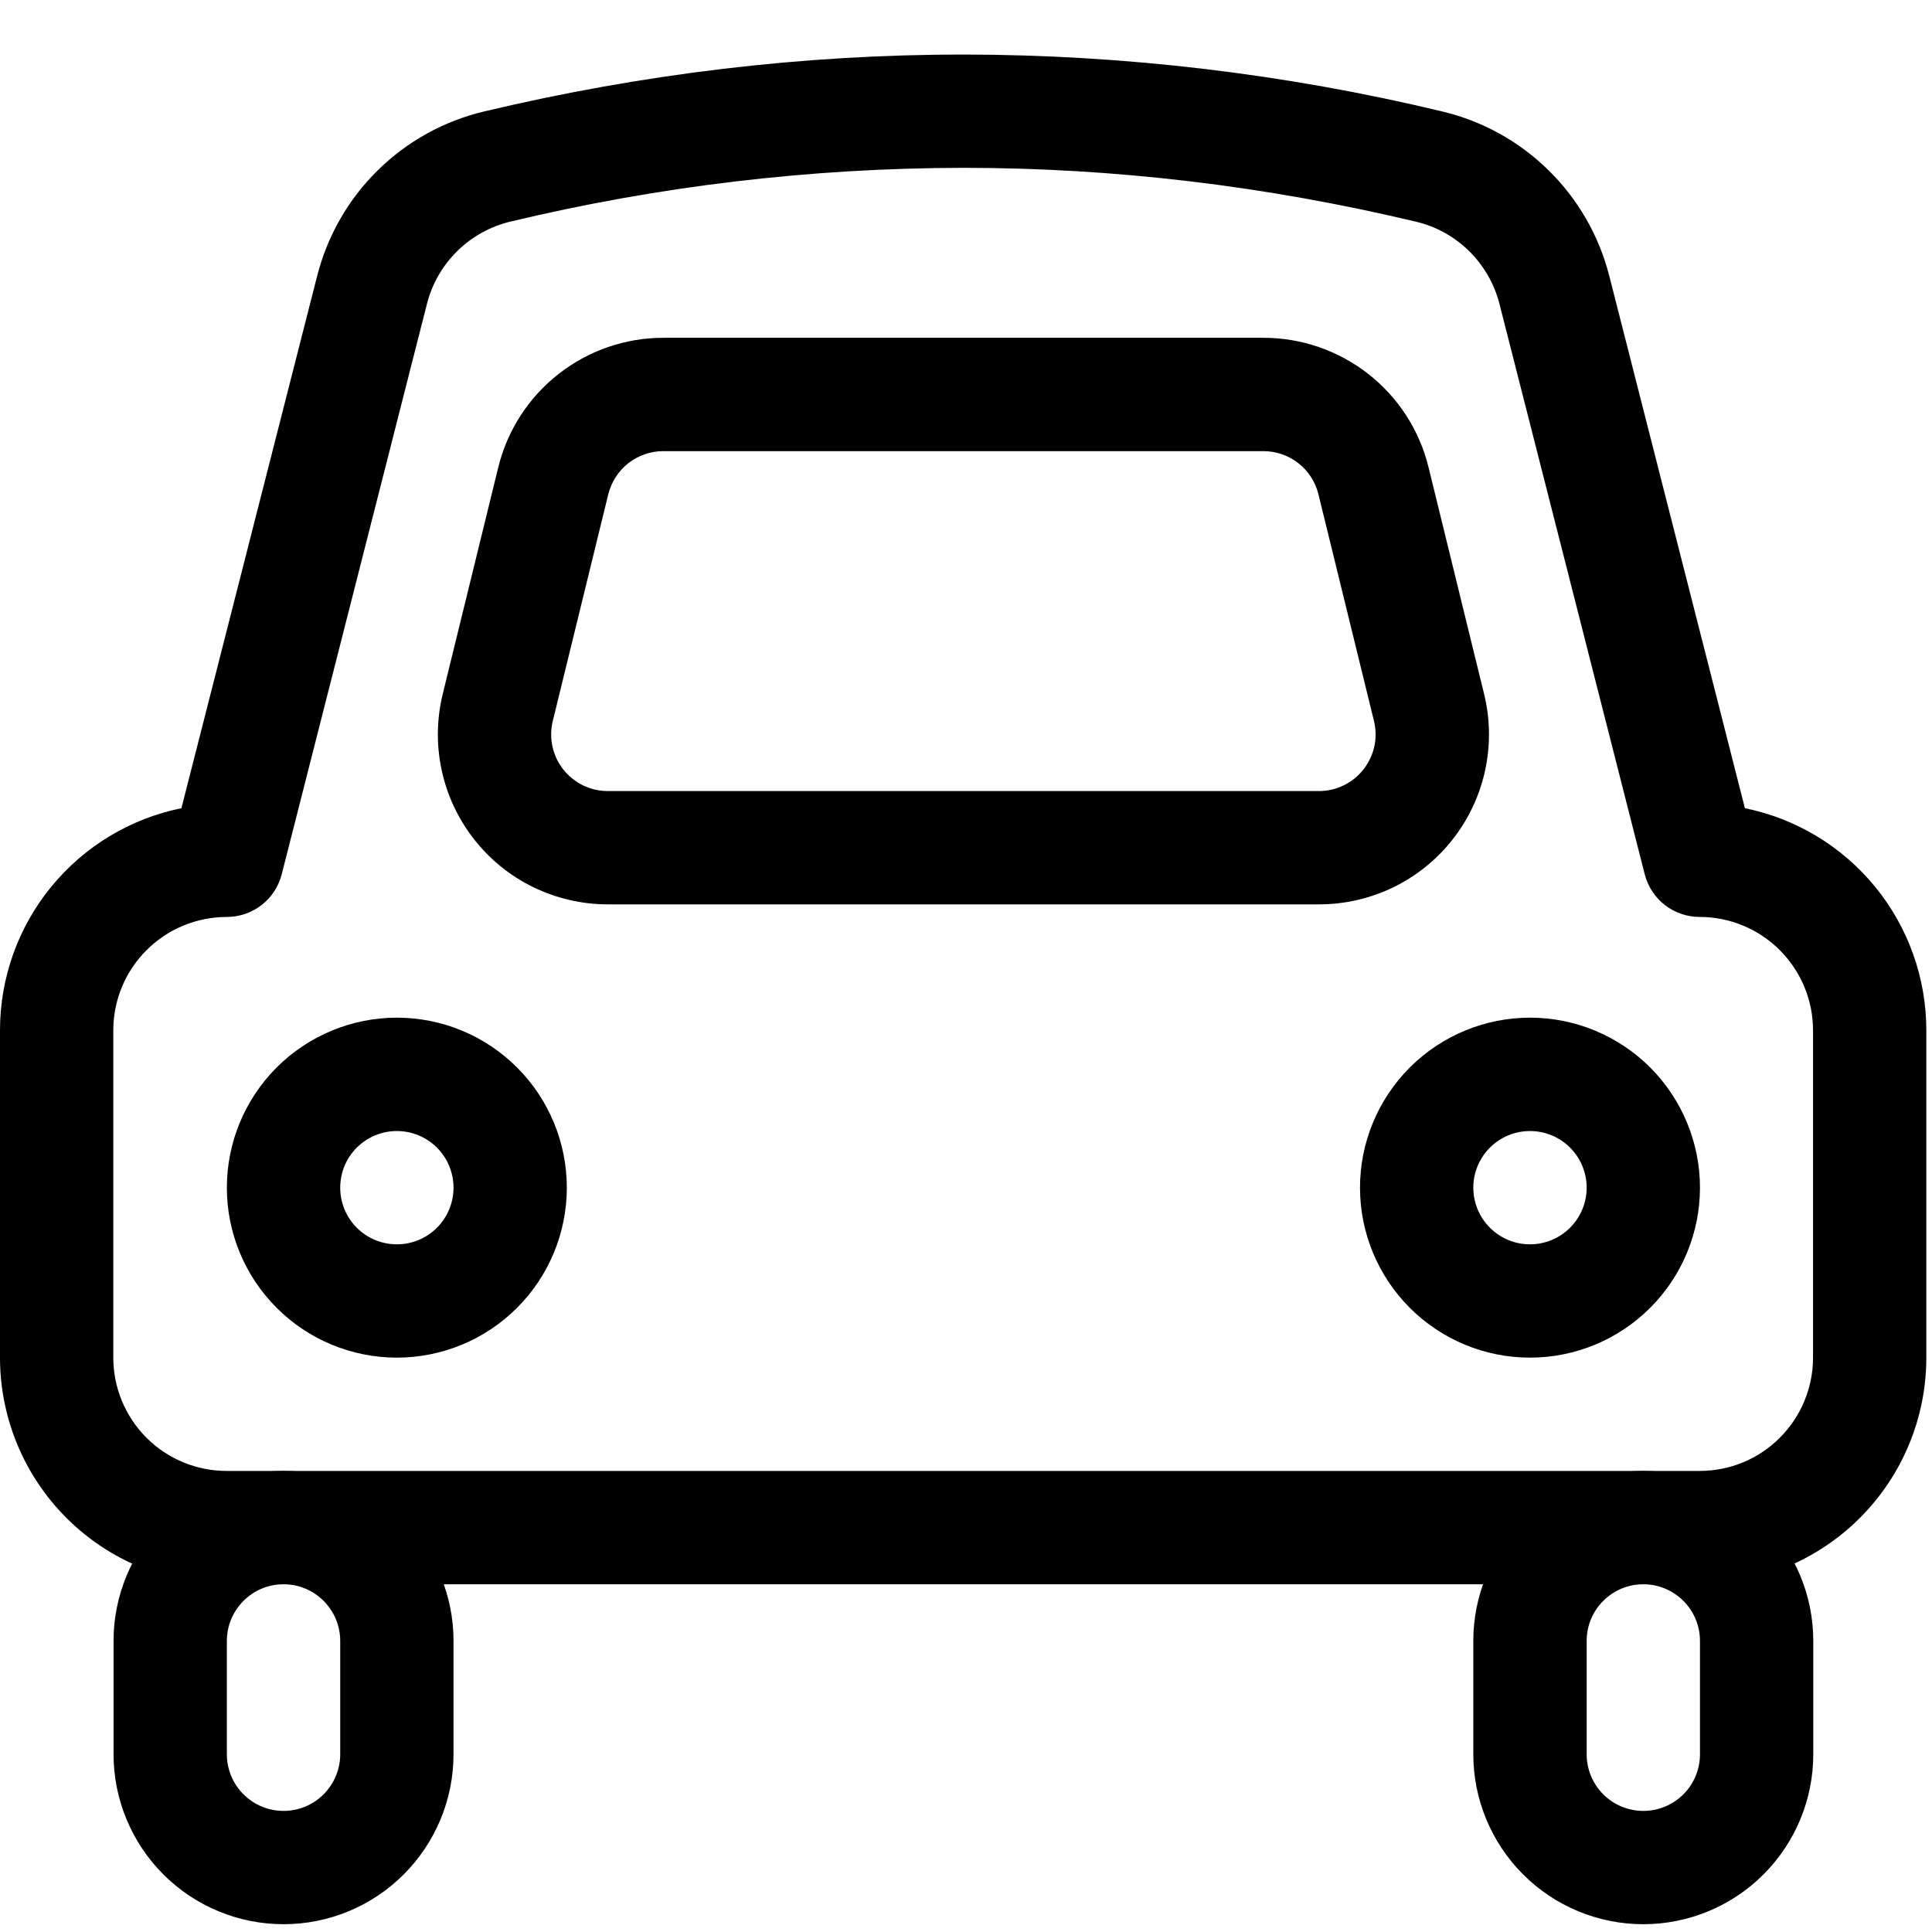 <svg width="31" height="31" viewBox="0 0 31 31" fill="none" xmlns="http://www.w3.org/2000/svg">
<path fill-rule="evenodd" clip-rule="evenodd" d="M5.089 4.428L2.911 12.968C2.089 13.135 1.351 13.581 0.82 14.231C0.29 14.88 -8.56576e-05 15.693 1.89965e-08 16.531V21.784C1.89965e-08 22.748 0.383 23.673 1.065 24.355C1.747 25.037 2.672 25.421 3.636 25.421H27.273C28.237 25.421 29.162 25.037 29.844 24.355C30.526 23.673 30.909 22.748 30.909 21.784V16.531C30.909 15.693 30.619 14.88 30.089 14.231C29.558 13.581 28.82 13.135 27.998 12.968L25.822 4.428C25.658 3.785 25.322 3.199 24.849 2.734C24.376 2.268 23.785 1.941 23.14 1.788C20.623 1.184 18.044 0.878 15.456 0.875C12.893 0.875 10.329 1.18 7.769 1.788C7.124 1.941 6.533 2.268 6.06 2.734C5.587 3.199 5.253 3.785 5.089 4.428ZM3.638 14.713C3.84 14.713 4.037 14.646 4.196 14.523C4.356 14.399 4.47 14.225 4.52 14.03L6.851 4.875C6.933 4.553 7.101 4.261 7.338 4.028C7.574 3.795 7.87 3.632 8.193 3.555C10.572 2.985 13.01 2.696 15.456 2.693C17.875 2.693 20.296 2.98 22.72 3.557C23.043 3.634 23.338 3.797 23.574 4.03C23.81 4.263 23.978 4.556 24.06 4.877L26.391 14.03C26.441 14.225 26.555 14.399 26.715 14.523C26.874 14.646 27.071 14.713 27.273 14.713C27.755 14.713 28.217 14.905 28.558 15.246C28.899 15.587 29.091 16.049 29.091 16.531V21.784C29.091 22.266 28.899 22.729 28.558 23.07C28.217 23.411 27.755 23.602 27.273 23.602H3.636C3.154 23.602 2.692 23.411 2.351 23.07C2.01 22.729 1.818 22.266 1.818 21.784V16.531C1.818 16.049 2.01 15.587 2.351 15.246C2.692 14.905 3.156 14.713 3.638 14.713Z" fill="black"/>
<path fill-rule="evenodd" clip-rule="evenodd" d="M7.277 26.329C7.277 25.606 6.989 24.913 6.478 24.401C5.967 23.89 5.273 23.602 4.55 23.602C3.826 23.602 3.133 23.89 2.621 24.401C2.11 24.913 1.822 25.606 1.822 26.329V28.148C1.822 28.871 2.11 29.565 2.621 30.076C3.133 30.588 3.826 30.875 4.55 30.875C5.273 30.875 5.967 30.588 6.478 30.076C6.989 29.565 7.277 28.871 7.277 28.148V26.329ZM3.64 26.329C3.64 26.088 3.736 25.857 3.907 25.687C4.077 25.516 4.308 25.42 4.55 25.42C4.791 25.42 5.022 25.516 5.192 25.687C5.363 25.857 5.459 26.088 5.459 26.329V28.148C5.459 28.389 5.363 28.62 5.192 28.791C5.022 28.961 4.791 29.057 4.55 29.057C4.308 29.057 4.077 28.961 3.907 28.791C3.736 28.62 3.64 28.389 3.64 28.148V26.329ZM29.095 26.329C29.095 25.606 28.808 24.913 28.296 24.401C27.785 23.89 27.091 23.602 26.368 23.602C25.644 23.602 24.951 23.89 24.439 24.401C23.928 24.913 23.64 25.606 23.64 26.329V28.148C23.64 28.871 23.928 29.565 24.439 30.076C24.951 30.588 25.644 30.875 26.368 30.875C27.091 30.875 27.785 30.588 28.296 30.076C28.808 29.565 29.095 28.871 29.095 28.148V26.329ZM25.459 26.329C25.459 26.088 25.554 25.857 25.725 25.687C25.895 25.516 26.127 25.42 26.368 25.42C26.609 25.42 26.84 25.516 27.011 25.687C27.181 25.857 27.277 26.088 27.277 26.329V28.148C27.277 28.389 27.181 28.62 27.011 28.791C26.84 28.961 26.609 29.057 26.368 29.057C26.127 29.057 25.895 28.961 25.725 28.791C25.554 28.62 25.459 28.389 25.459 28.148V26.329ZM24.549 21.784C25.273 21.784 25.966 21.497 26.478 20.985C26.989 20.474 27.277 19.78 27.277 19.057C27.277 18.334 26.989 17.64 26.478 17.128C25.966 16.617 25.273 16.329 24.549 16.329C23.826 16.329 23.133 16.617 22.621 17.128C22.11 17.64 21.822 18.334 21.822 19.057C21.822 19.78 22.11 20.474 22.621 20.985C23.133 21.497 23.826 21.784 24.549 21.784ZM24.549 18.148C24.791 18.148 25.022 18.244 25.192 18.414C25.363 18.584 25.459 18.816 25.459 19.057C25.459 19.298 25.363 19.529 25.192 19.7C25.022 19.87 24.791 19.966 24.549 19.966C24.308 19.966 24.077 19.87 23.907 19.7C23.736 19.529 23.64 19.298 23.64 19.057C23.64 18.816 23.736 18.584 23.907 18.414C24.077 18.244 24.308 18.148 24.549 18.148ZM6.368 21.784C7.091 21.784 7.785 21.497 8.296 20.985C8.808 20.474 9.095 19.78 9.095 19.057C9.095 18.334 8.808 17.64 8.296 17.128C7.785 16.617 7.091 16.329 6.368 16.329C5.644 16.329 4.951 16.617 4.439 17.128C3.928 17.64 3.64 18.334 3.64 19.057C3.64 19.78 3.928 20.474 4.439 20.985C4.951 21.497 5.644 21.784 6.368 21.784ZM6.368 18.148C6.609 18.148 6.84 18.244 7.011 18.414C7.181 18.584 7.277 18.816 7.277 19.057C7.277 19.298 7.181 19.529 7.011 19.7C6.84 19.87 6.609 19.966 6.368 19.966C6.127 19.966 5.895 19.87 5.725 19.7C5.554 19.529 5.459 19.298 5.459 19.057C5.459 18.816 5.554 18.584 5.725 18.414C5.895 18.244 6.127 18.148 6.368 18.148ZM20.273 5.42H10.644C10.034 5.42 9.441 5.625 8.961 6.002C8.48 6.379 8.14 6.906 7.995 7.499L7.104 11.135C7.006 11.537 7 11.955 7.087 12.359C7.174 12.763 7.352 13.142 7.607 13.467C7.862 13.793 8.188 14.056 8.56 14.237C8.932 14.417 9.34 14.511 9.753 14.511H21.164C21.578 14.511 21.985 14.417 22.357 14.237C22.729 14.056 23.055 13.793 23.31 13.467C23.565 13.142 23.743 12.763 23.83 12.359C23.917 11.955 23.912 11.537 23.813 11.135L22.922 7.499C22.777 6.905 22.437 6.378 21.956 6.001C21.475 5.625 20.884 5.42 20.273 5.42ZM9.76 7.931C9.809 7.734 9.922 7.558 10.082 7.432C10.243 7.307 10.441 7.238 10.644 7.239H20.273C20.476 7.239 20.674 7.307 20.834 7.433C20.994 7.558 21.107 7.734 21.155 7.931L22.046 11.568C22.079 11.701 22.081 11.841 22.052 11.976C22.023 12.11 21.963 12.236 21.878 12.345C21.794 12.453 21.685 12.541 21.561 12.601C21.438 12.662 21.302 12.693 21.164 12.693H9.753C9.615 12.693 9.479 12.662 9.355 12.602C9.231 12.541 9.123 12.454 9.037 12.345C8.952 12.237 8.893 12.111 8.864 11.976C8.835 11.841 8.837 11.702 8.87 11.568L9.76 7.931Z" fill="black"/>
</svg>
